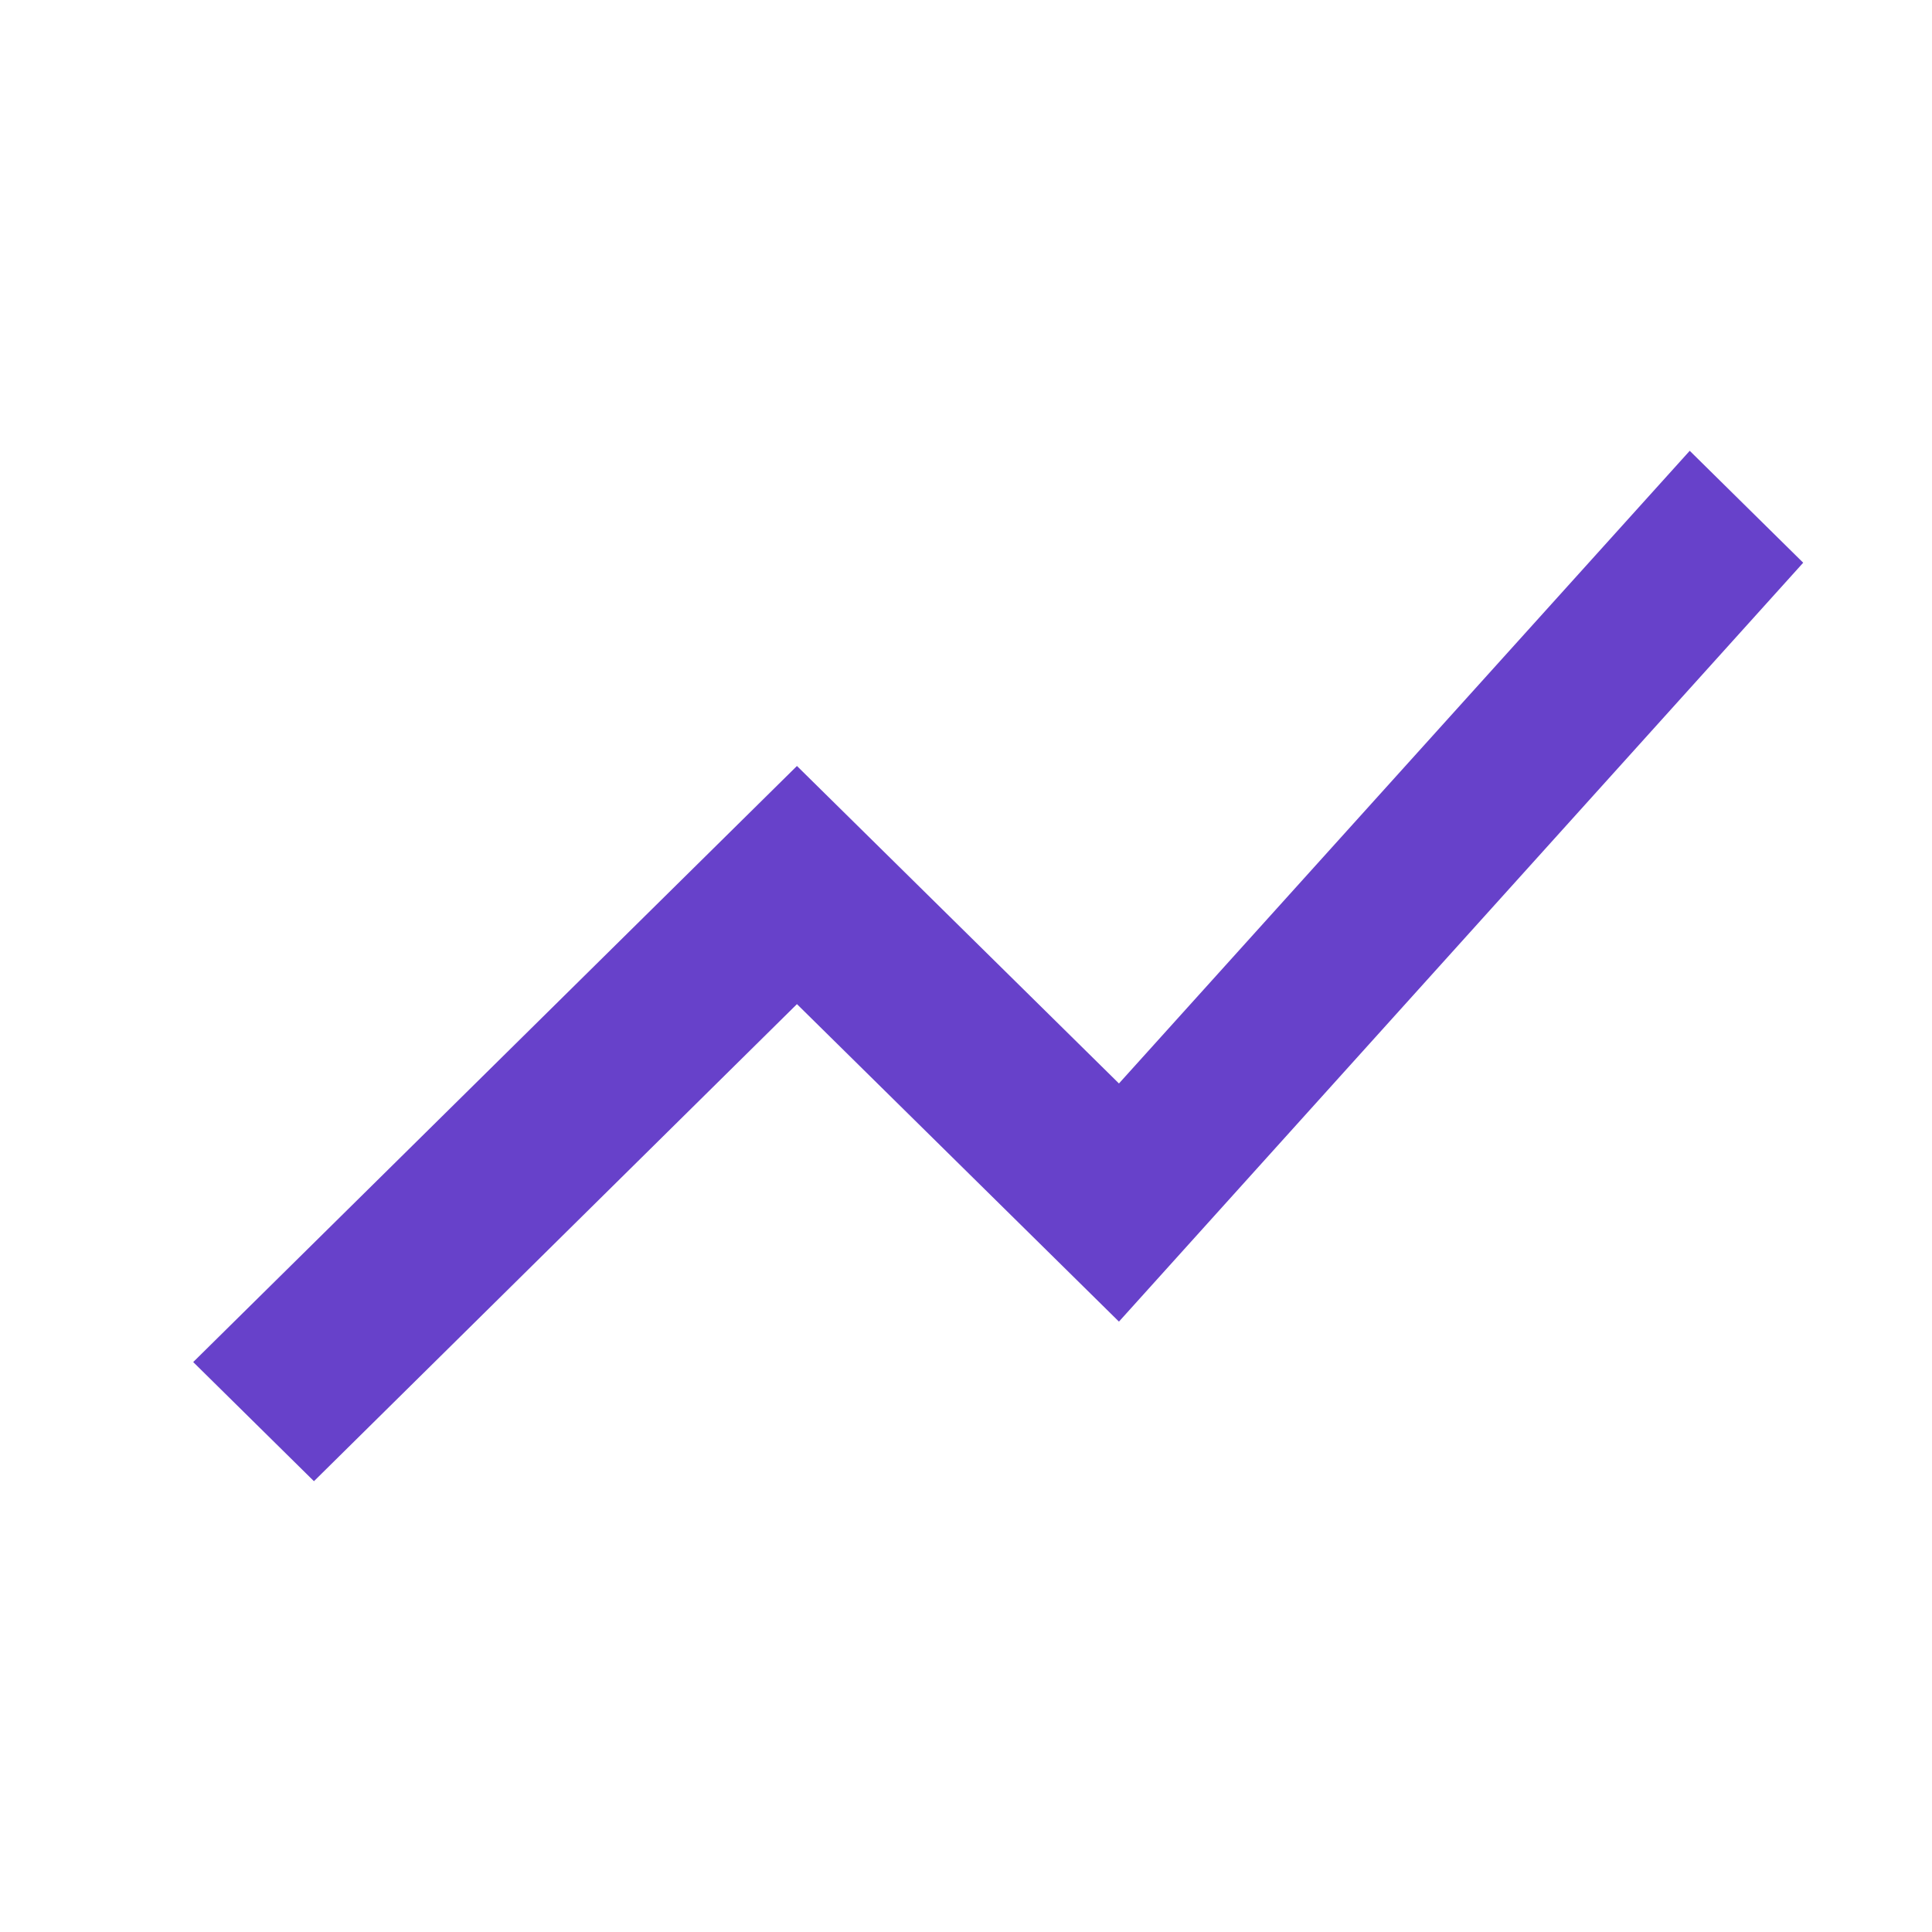<svg height="30" viewBox="0 0 30 30" width="30" xmlns="http://www.w3.org/2000/svg"><path d="m4.875 23 7.5-7.408 5 4.93 10.625-11.784-1.762-1.738-8.863 9.824-5-4.93-9.375 9.256z" fill="#6741ca"/></svg>